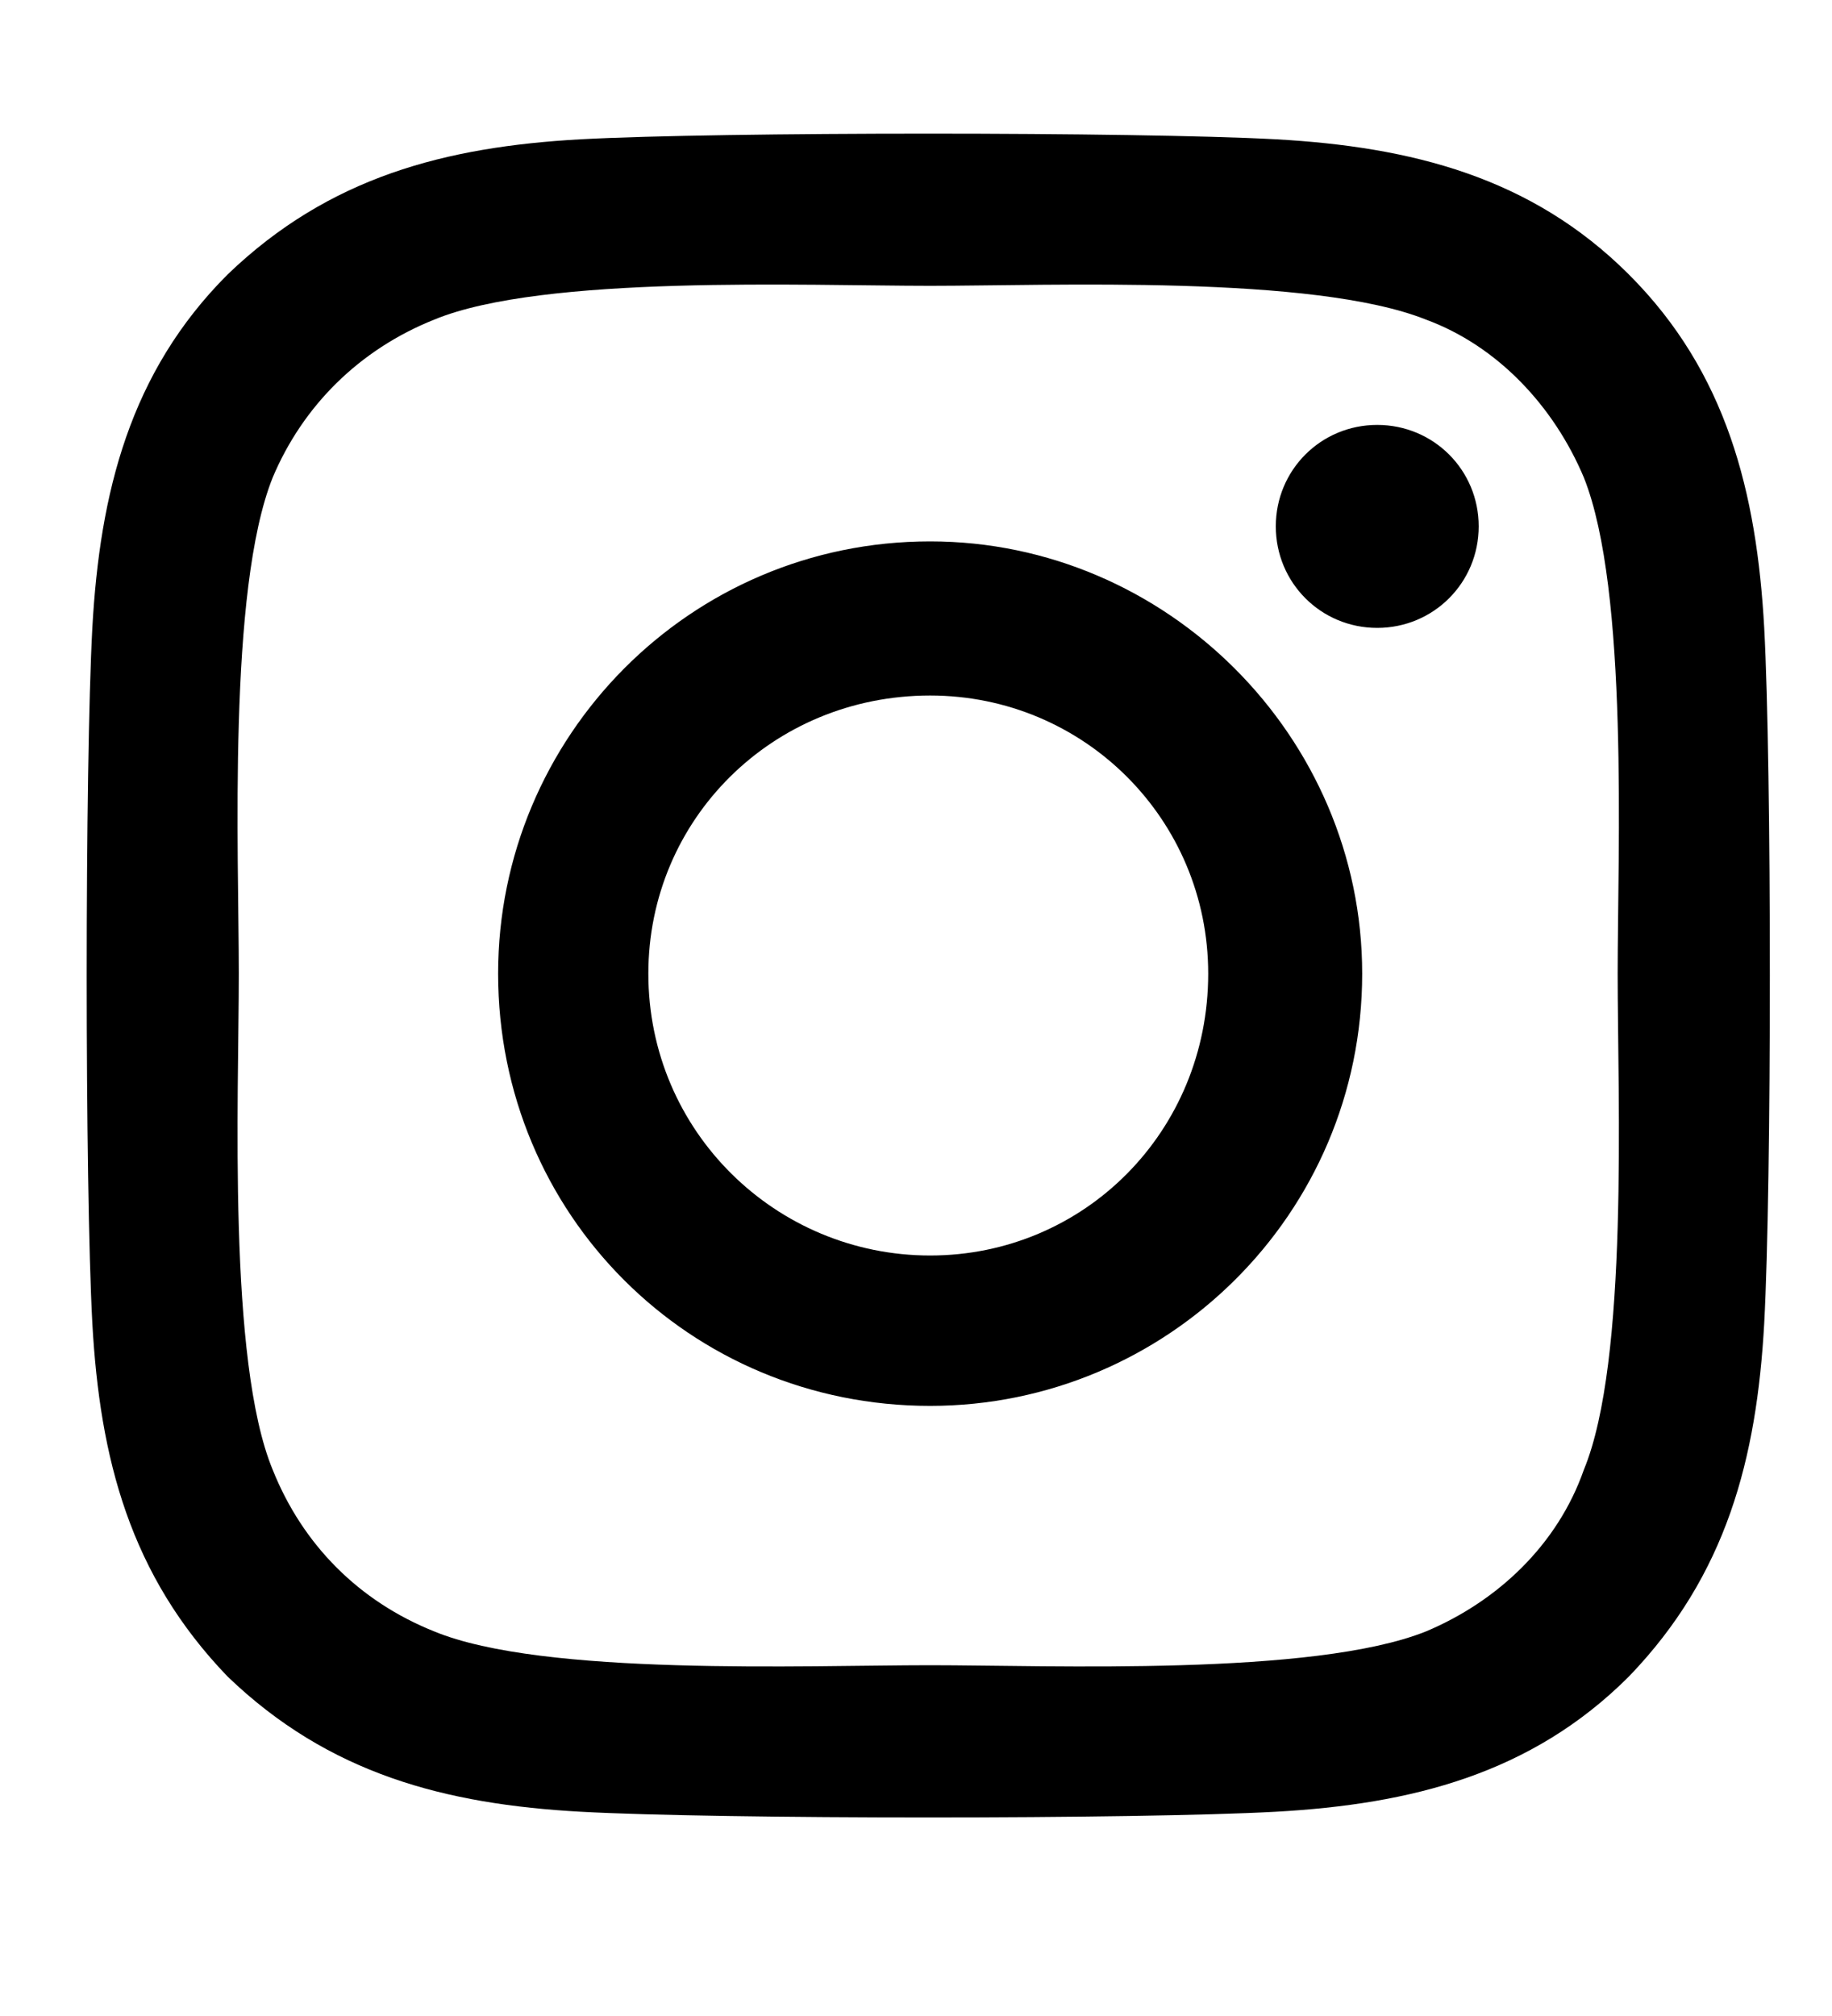 <svg width="20" height="22" viewBox="0 0 20 22" fill="none" xmlns="http://www.w3.org/2000/svg">
<path d="M10.154 5.908C12.738 5.908 14.871 8.041 14.871 10.625C14.871 13.25 12.738 15.342 10.154 15.342C7.529 15.342 5.438 13.25 5.438 10.625C5.438 8.041 7.529 5.908 10.154 5.908ZM10.154 13.701C11.836 13.701 13.19 12.348 13.19 10.625C13.19 8.943 11.836 7.59 10.154 7.59C8.432 7.59 7.078 8.943 7.078 10.625C7.078 12.348 8.473 13.701 10.154 13.701ZM16.143 5.744C16.143 6.359 15.65 6.852 15.035 6.852C14.42 6.852 13.928 6.359 13.928 5.744C13.928 5.129 14.42 4.637 15.035 4.637C15.65 4.637 16.143 5.129 16.143 5.744ZM19.26 6.852C19.342 8.369 19.342 12.922 19.26 14.44C19.178 15.916 18.85 17.188 17.783 18.295C16.717 19.361 15.404 19.689 13.928 19.771C12.41 19.854 7.857 19.854 6.34 19.771C4.863 19.689 3.592 19.361 2.484 18.295C1.418 17.188 1.09 15.916 1.008 14.44C0.926 12.922 0.926 8.369 1.008 6.852C1.09 5.375 1.418 4.062 2.484 2.996C3.592 1.93 4.863 1.602 6.34 1.52C7.857 1.438 12.41 1.438 13.928 1.52C15.404 1.602 16.717 1.93 17.783 2.996C18.85 4.062 19.178 5.375 19.26 6.852ZM17.291 16.039C17.783 14.85 17.66 11.979 17.66 10.625C17.66 9.312 17.783 6.441 17.291 5.211C16.963 4.432 16.348 3.775 15.568 3.488C14.338 2.996 11.467 3.119 10.154 3.119C8.801 3.119 5.93 2.996 4.74 3.488C3.92 3.816 3.305 4.432 2.977 5.211C2.484 6.441 2.607 9.312 2.607 10.625C2.607 11.979 2.484 14.85 2.977 16.039C3.305 16.859 3.92 17.475 4.74 17.803C5.93 18.295 8.801 18.172 10.154 18.172C11.467 18.172 14.338 18.295 15.568 17.803C16.348 17.475 17.004 16.859 17.291 16.039Z" fill="black"/>
</svg>
